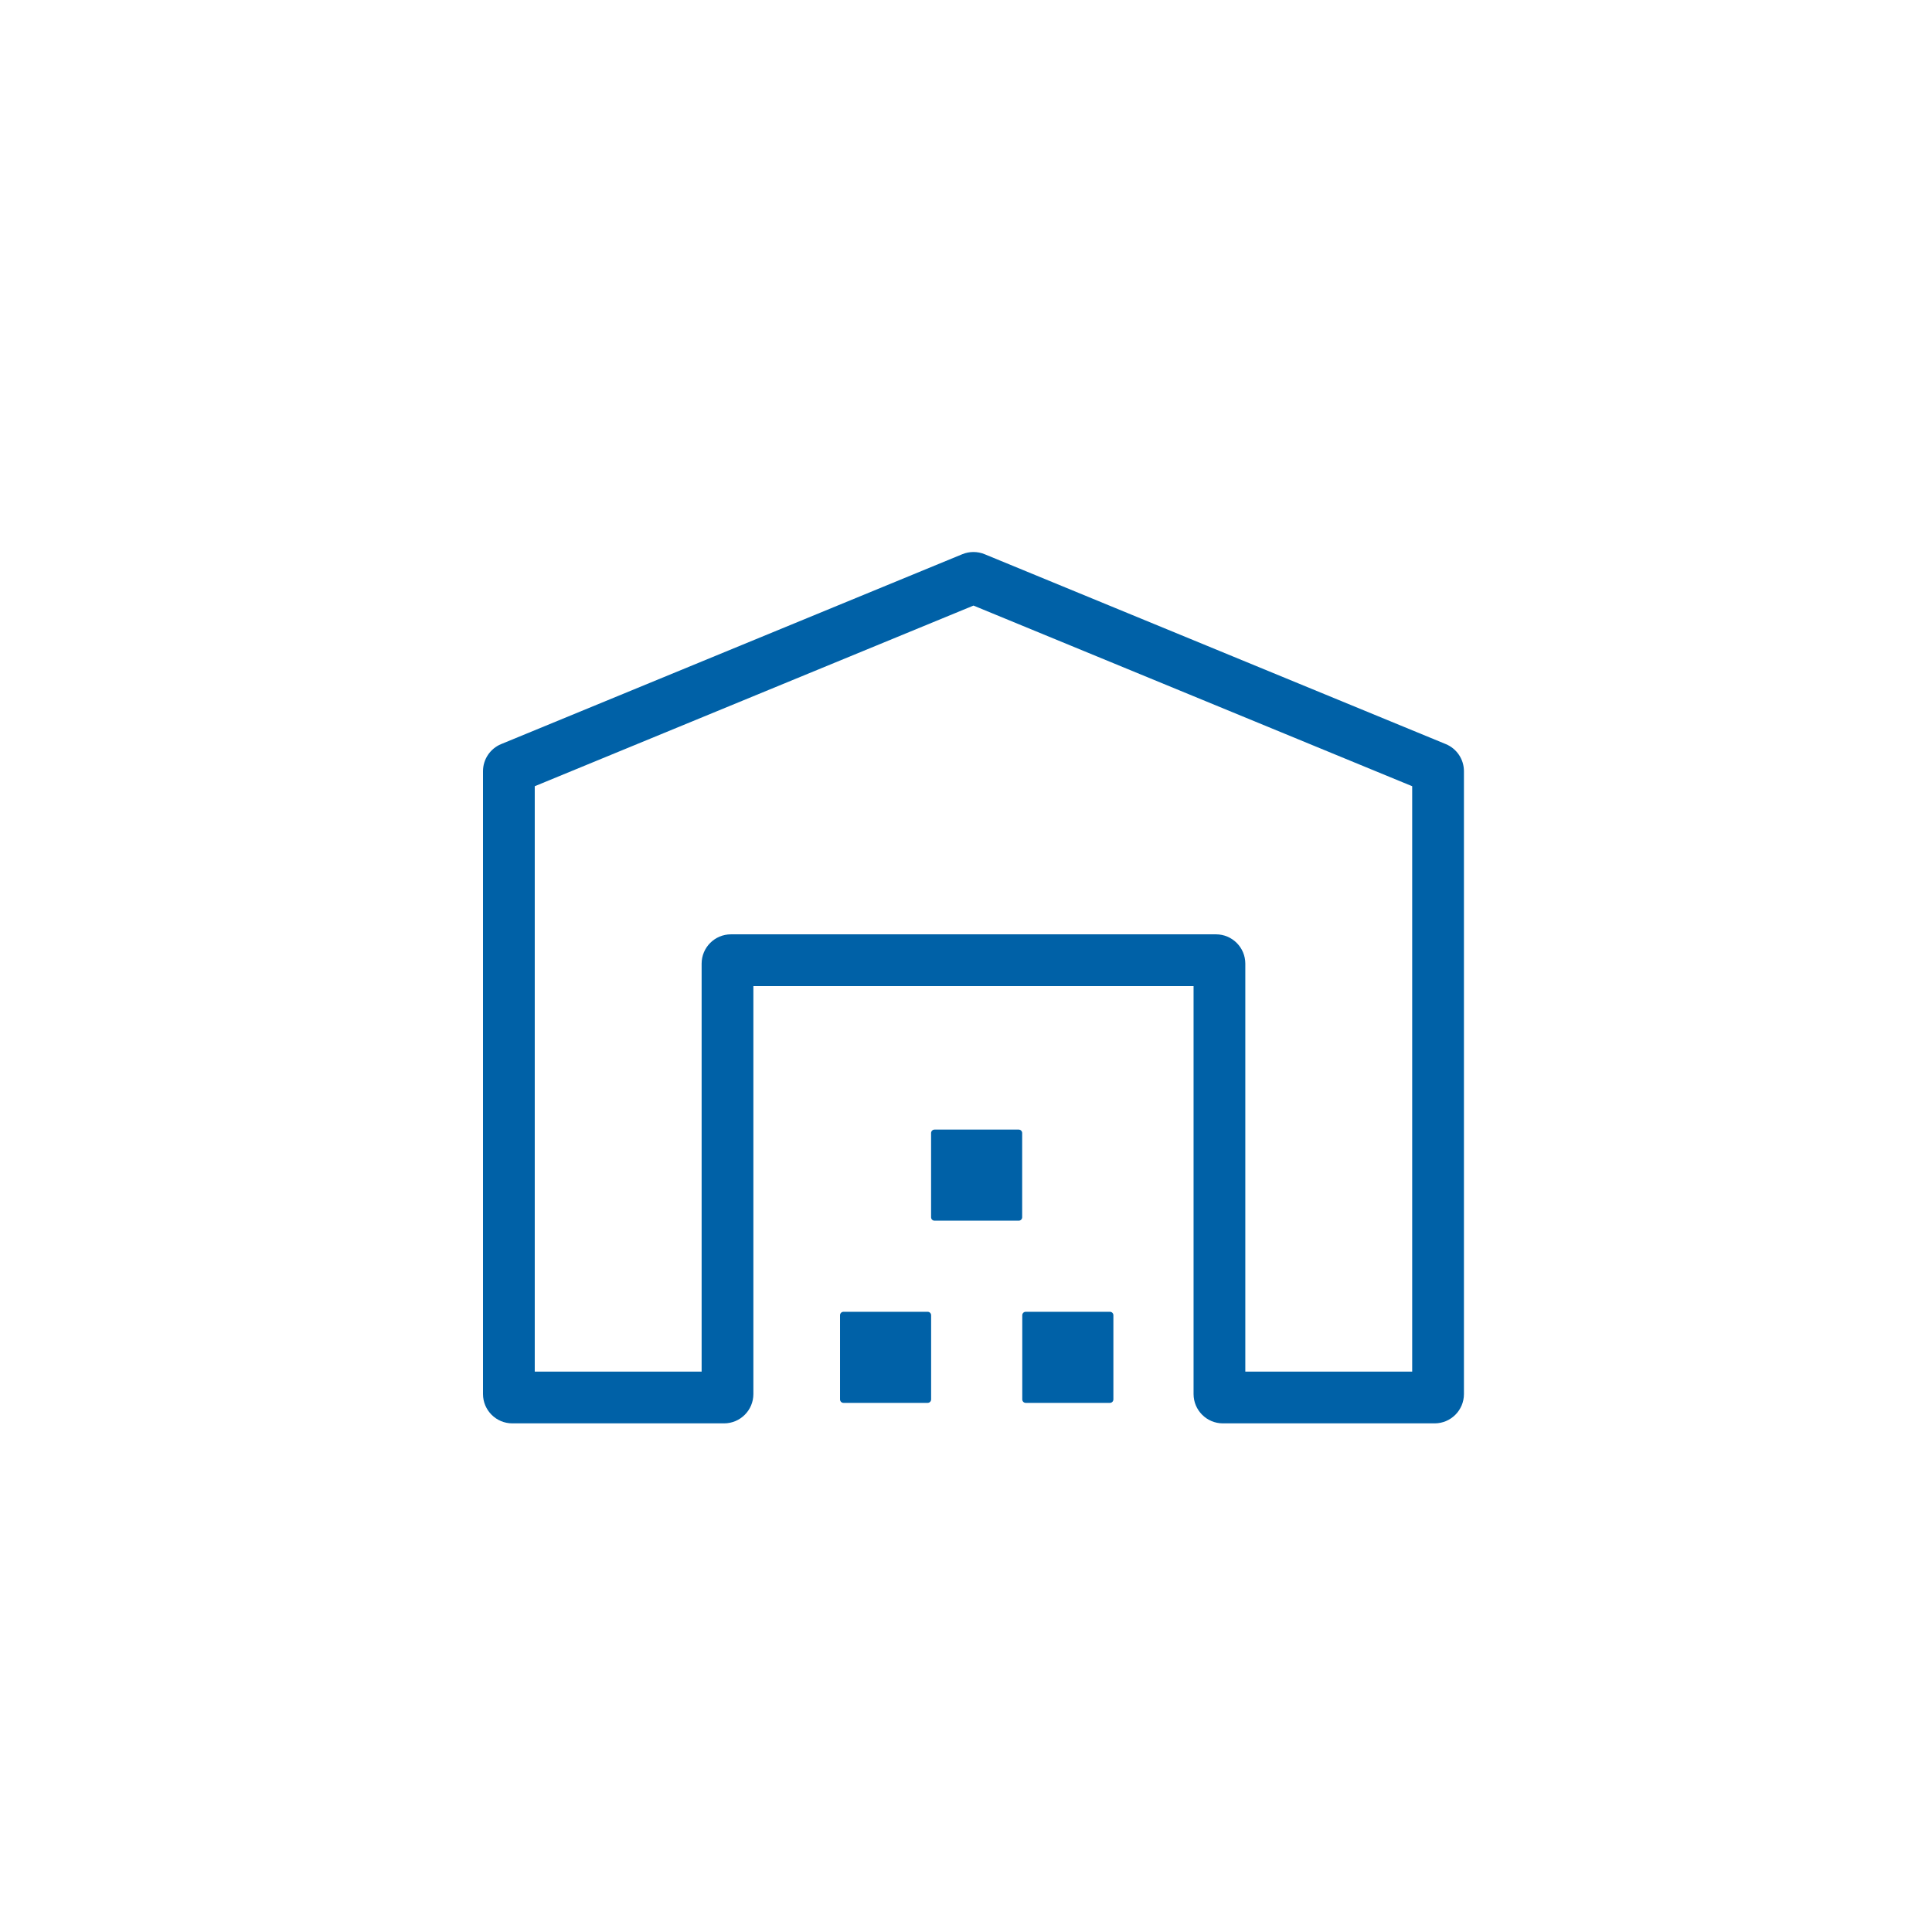 <svg width="56" height="56" viewBox="0 0 56 56" fill="none" xmlns="http://www.w3.org/2000/svg">
<mask id="mask0_4008_32737" style="mask-type:alpha" maskUnits="userSpaceOnUse" x="0" y="0" width="56" height="56">
<circle cx="28" cy="28" r="28" fill="#EEF5FD"/>
</mask>
<g mask="url(#mask0_4008_32737)">
<path fill-rule="evenodd" clip-rule="evenodd" d="M15.5 22.789L28.217 17.553L40.933 22.789V39.757H36.096V27.932C36.096 27.463 35.715 27.082 35.246 27.082H21.187C20.718 27.082 20.337 27.463 20.337 27.932V39.757H15.5V22.789ZM28.54 16.064C28.333 15.979 28.1 15.979 27.893 16.064L14.526 21.568C14.208 21.699 14 22.009 14 22.354V40.407C14 40.876 14.381 41.257 14.85 41.257H20.987C21.457 41.257 21.837 40.876 21.837 40.407V28.582H34.596V40.407C34.596 40.876 34.977 41.257 35.446 41.257H41.583C42.053 41.257 42.433 40.876 42.433 40.407V22.354C42.433 22.009 42.225 21.699 41.907 21.568L28.54 16.064ZM27.088 32.742C27.032 32.742 26.988 32.787 26.988 32.842V35.282C26.988 35.338 27.032 35.382 27.088 35.382H29.528C29.583 35.382 29.628 35.338 29.628 35.282V32.842C29.628 32.787 29.583 32.742 29.528 32.742H27.088ZM24.349 38.123C24.349 38.067 24.393 38.023 24.449 38.023H26.889C26.944 38.023 26.989 38.067 26.989 38.123V40.563C26.989 40.618 26.944 40.663 26.889 40.663H24.449C24.393 40.663 24.349 40.618 24.349 40.563V38.123ZM29.731 38.023C29.676 38.023 29.631 38.067 29.631 38.123V40.563C29.631 40.618 29.676 40.663 29.731 40.663H32.172C32.227 40.663 32.272 40.618 32.272 40.563V38.123C32.272 38.067 32.227 38.023 32.172 38.023H29.731Z" fill="#0061A7"/>
</g>
</svg>
